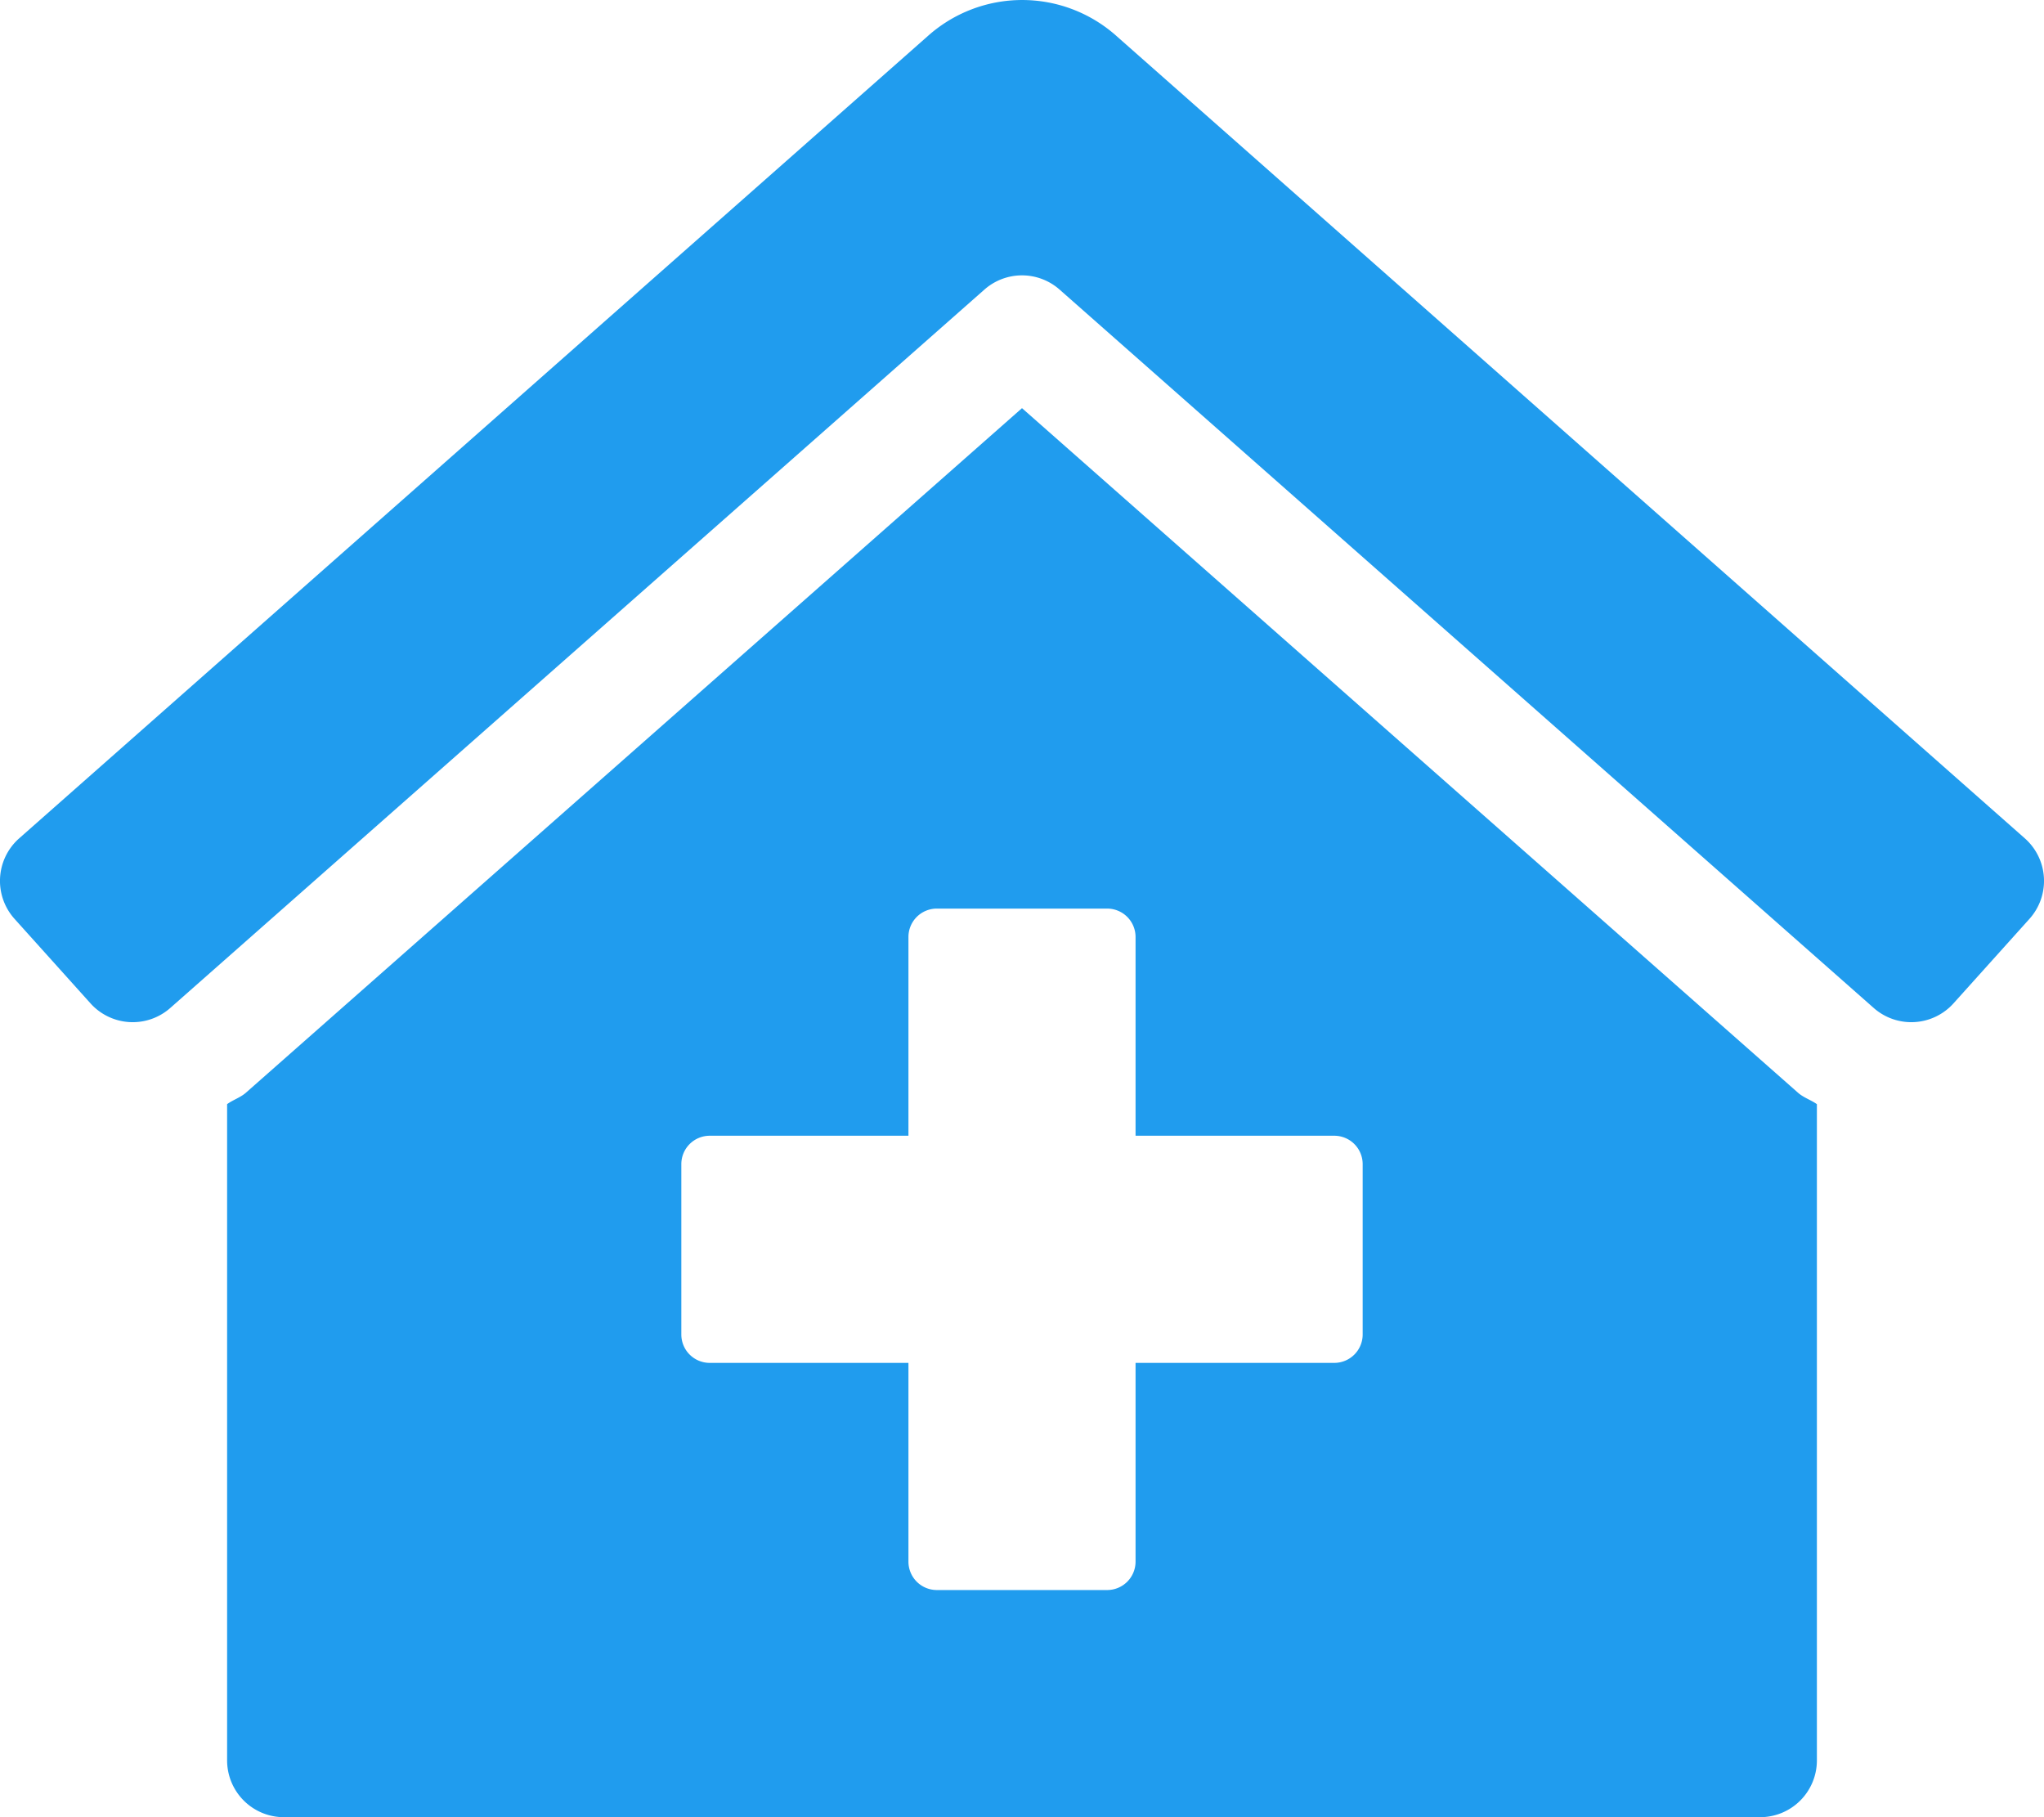 <svg xmlns="http://www.w3.org/2000/svg" viewBox="0 0 576 512" fill="#209cee"><path d="M288 115L69.5 307.7c-1.6 1.5-3.7 2.1-5.5 3.4V496a16 16 0 0 0 16 16h416a16 16 0 0 0 16-16V311.1c-1.7-1.2-3.7-1.8-5.3-3.2zm96 261a8 8 0 0 1 -8 8h-56v56a8 8 0 0 1 -8 8h-48a8 8 0 0 1 -8-8v-56h-56a8 8 0 0 1 -8-8v-48a8 8 0 0 1 8-8h56v-56a8 8 0 0 1 8-8h48a8 8 0 0 1 8 8v56h56a8 8 0 0 1 8 8zm186.7-139.7l-255.9-226a39.9 39.9 0 0 0 -53.5 0l-256 226a16 16 0 0 0 -1.2 22.6L25.5 282.7a16 16 0 0 0 22.6 1.2L277.4 81.6a16 16 0 0 1 21.2 0L527.9 283.9a16 16 0 0 0 22.6-1.2l21.4-23.8a16 16 0 0 0 -1.2-22.6z"></path></svg>